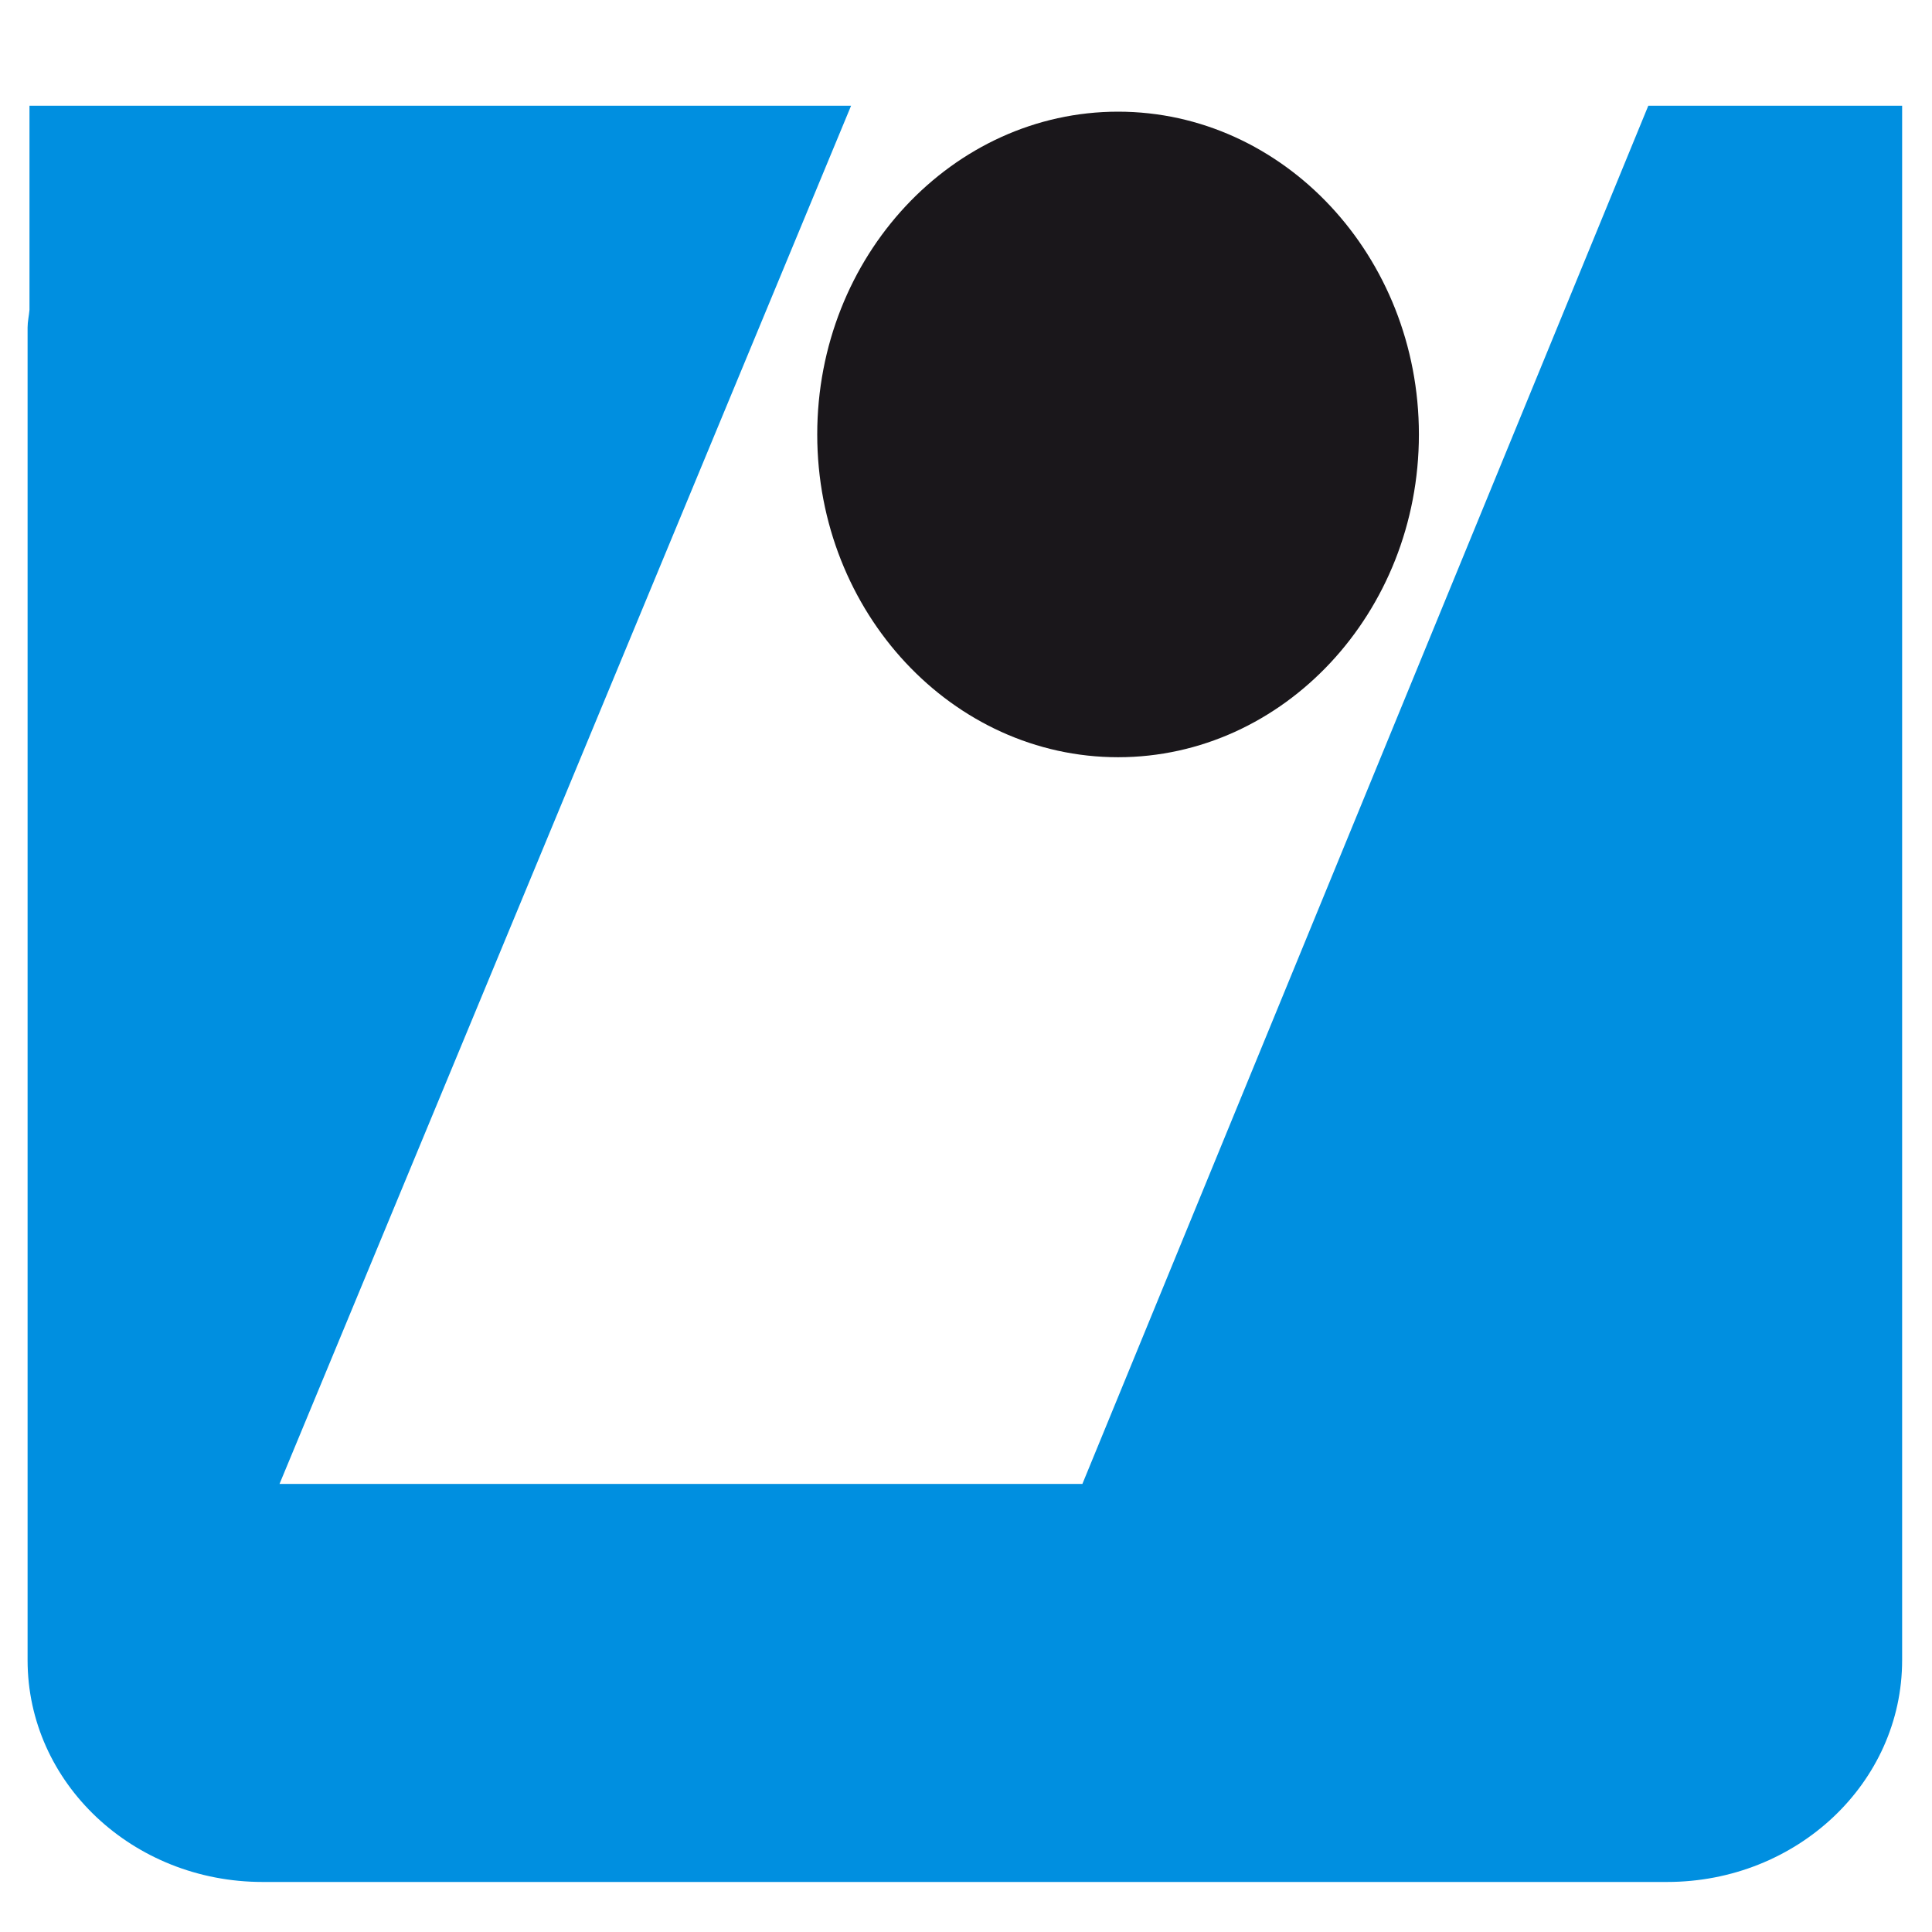 <?xml version="1.0" encoding="UTF-8"?>
<svg xmlns="http://www.w3.org/2000/svg" version="1.1" xmlns:xlink="http://www.w3.org/1999/xlink" viewBox="0 0 50 50">
  <defs>
    <style>
      .cls-1 {
        fill: #008fe0;
      }

      .cls-2 {
        fill: none;
      }

      .cls-3 {
        fill: #1a171b;
      }

      .cls-4 {
        clip-path: url(#clippath);
      }
    </style>
    <clipPath id="clippath">
      <rect class="cls-2" x=".714" y="2.736" width="48.513" height="45.969"/>
    </clipPath>
  </defs>
  <!-- Generator: Adobe Illustrator 28.7.1, SVG Export Plug-In . SVG Version: 1.2.0 Build 142)  -->
  <g>
    <g id="Layer_1">
      <g class="cls-4">
        <path class="cls-1" d="M49.227,42.965V2.736h-6.569l-14.646,35.668H7.234L22.026,2.736H.763v5.283c-.013.153-.049.3-.049.457v34.489c0,3.177,2.725,5.74,6.082,5.74h36.348c3.358,0,6.083-2.563,6.083-5.74"/>
        <path class="cls-3" d="M28.936,2.89c4.282,0,7.785,3.741,7.785,8.353s-3.503,8.354-7.785,8.354-7.786-3.741-7.786-8.354,3.504-8.353,7.786-8.353"/>
      </g>
    </g>
  </g>
</svg>